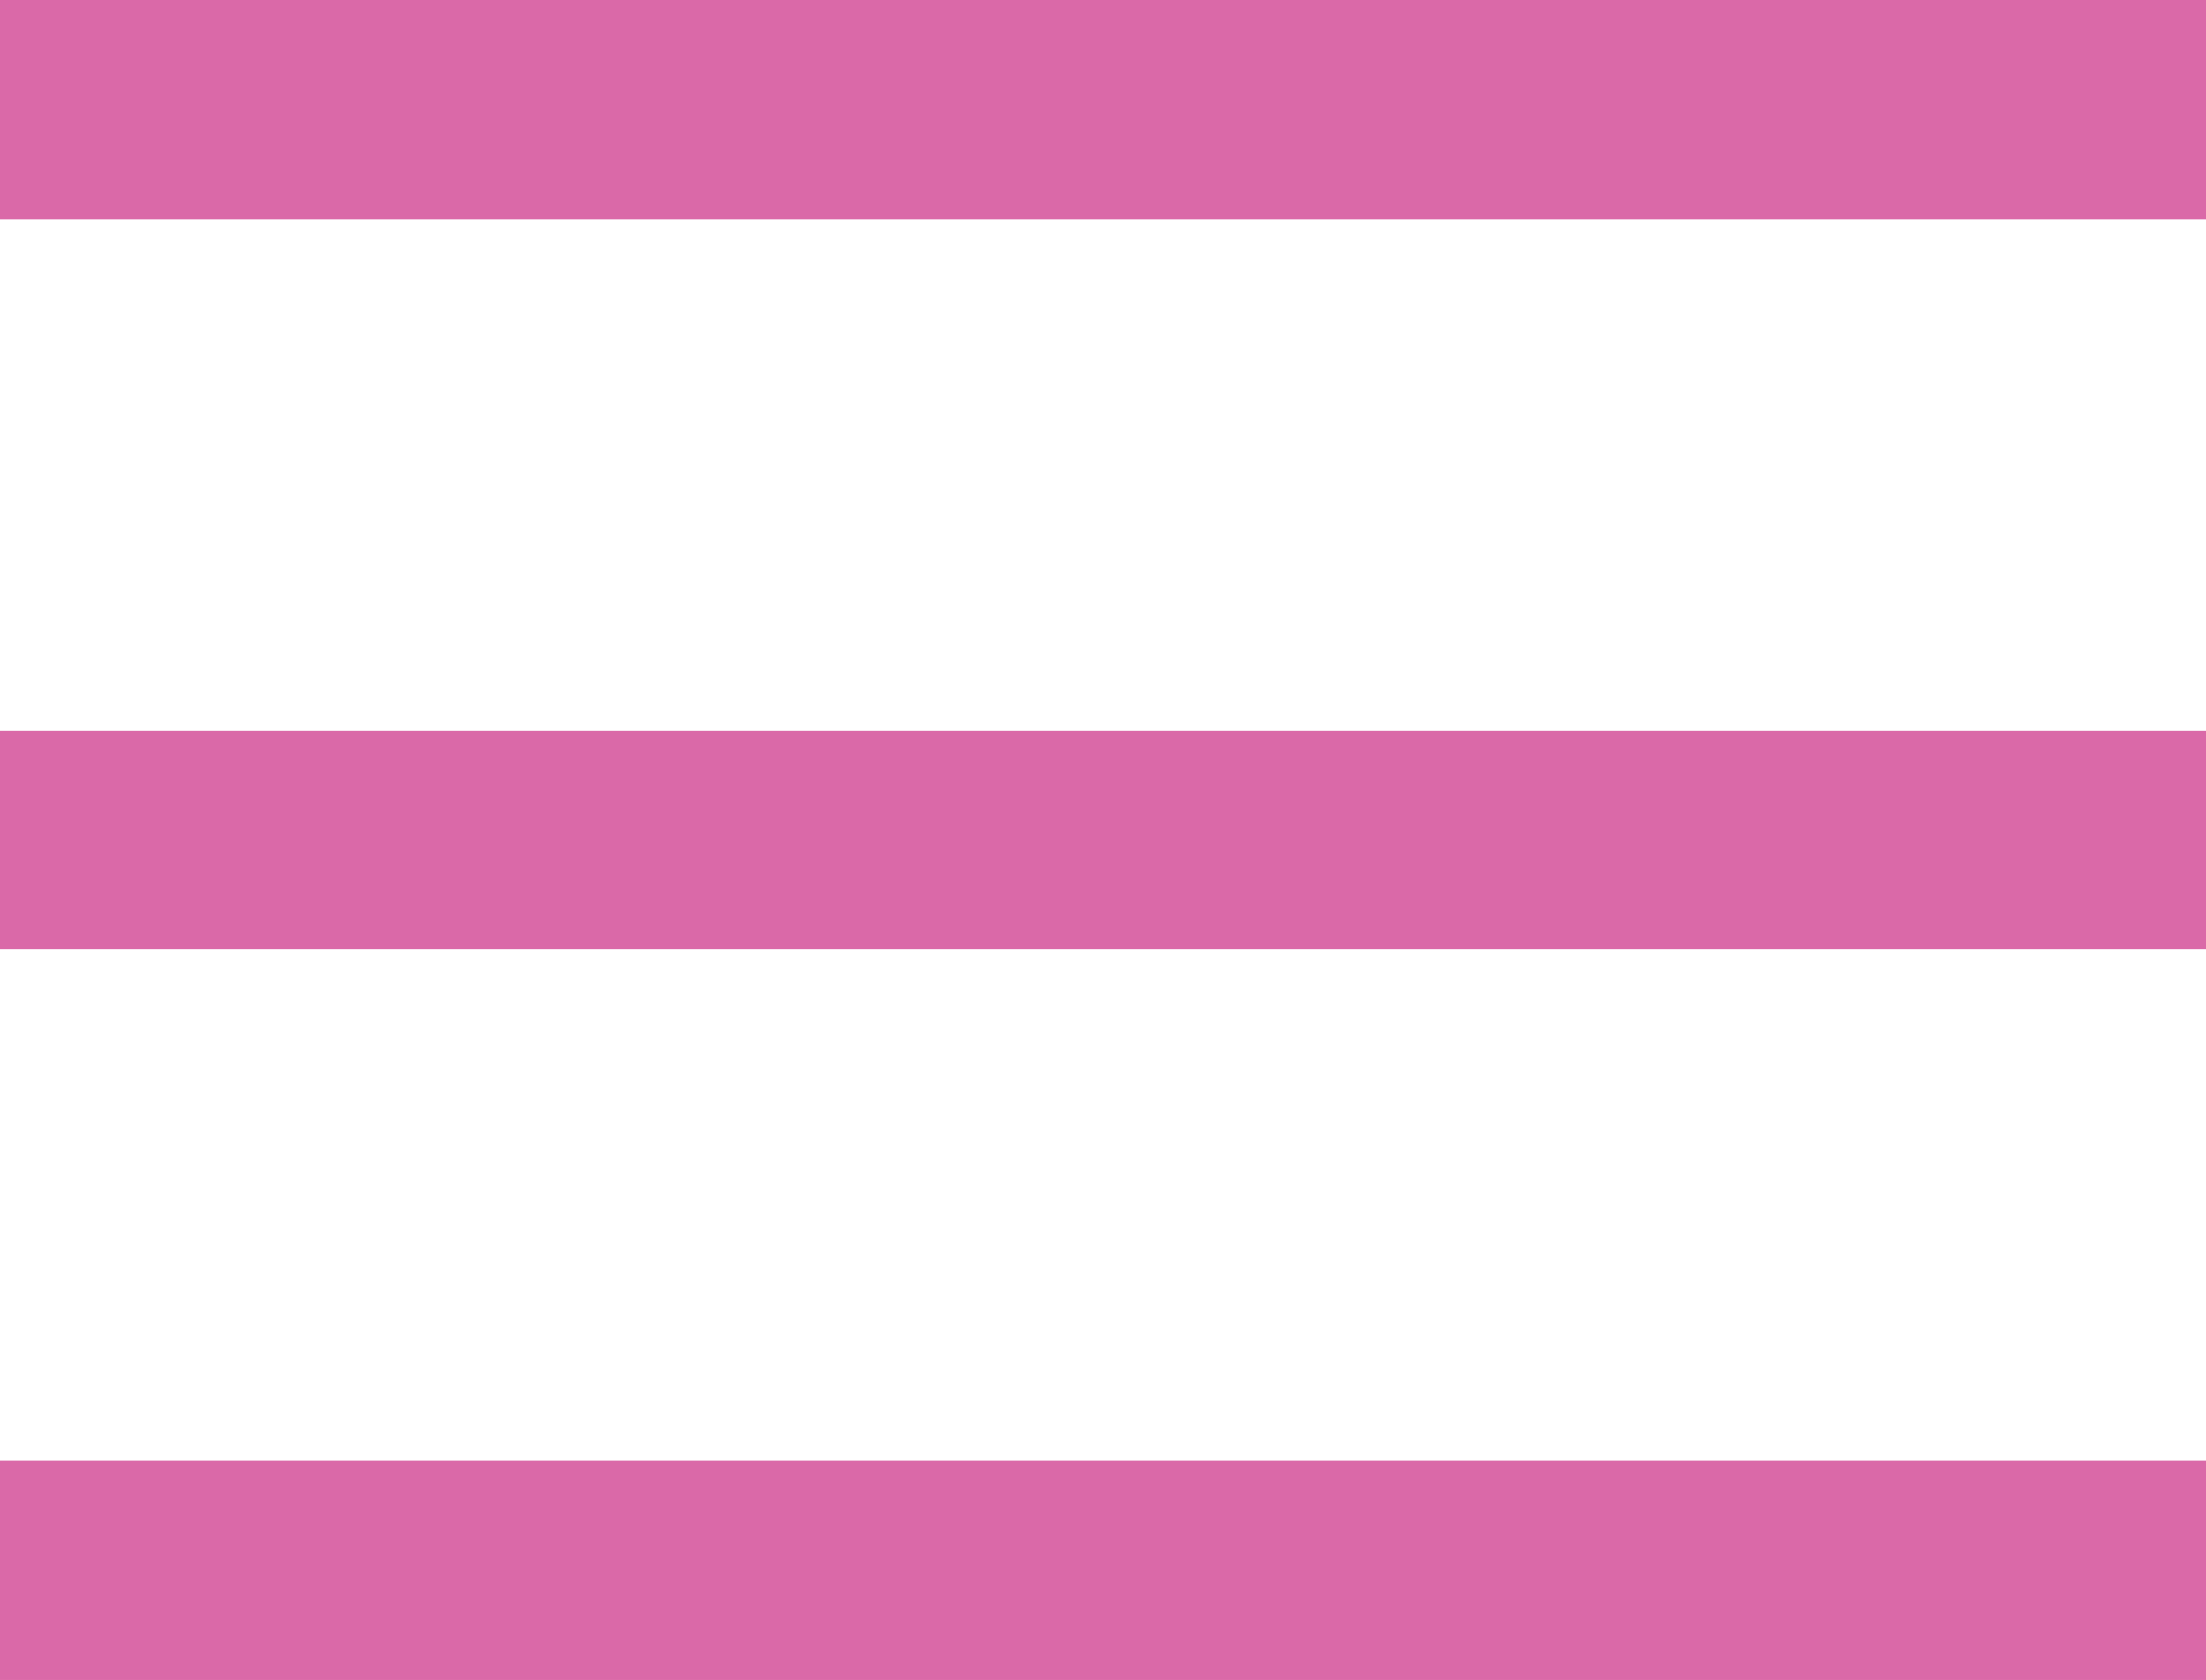 <?xml version="1.0" encoding="UTF-8"?> <svg xmlns="http://www.w3.org/2000/svg" width="302" height="230" viewBox="0 0 302 230" fill="none"> <g opacity="0.7"> <path d="M302 0H0V30H302V0Z" fill="#CB2A83"></path> <path d="M302 200H0V230H302V200Z" fill="#CB2A83"></path> <path d="M302 100H0V130H302V100Z" fill="#CB2A83"></path> </g> </svg> 